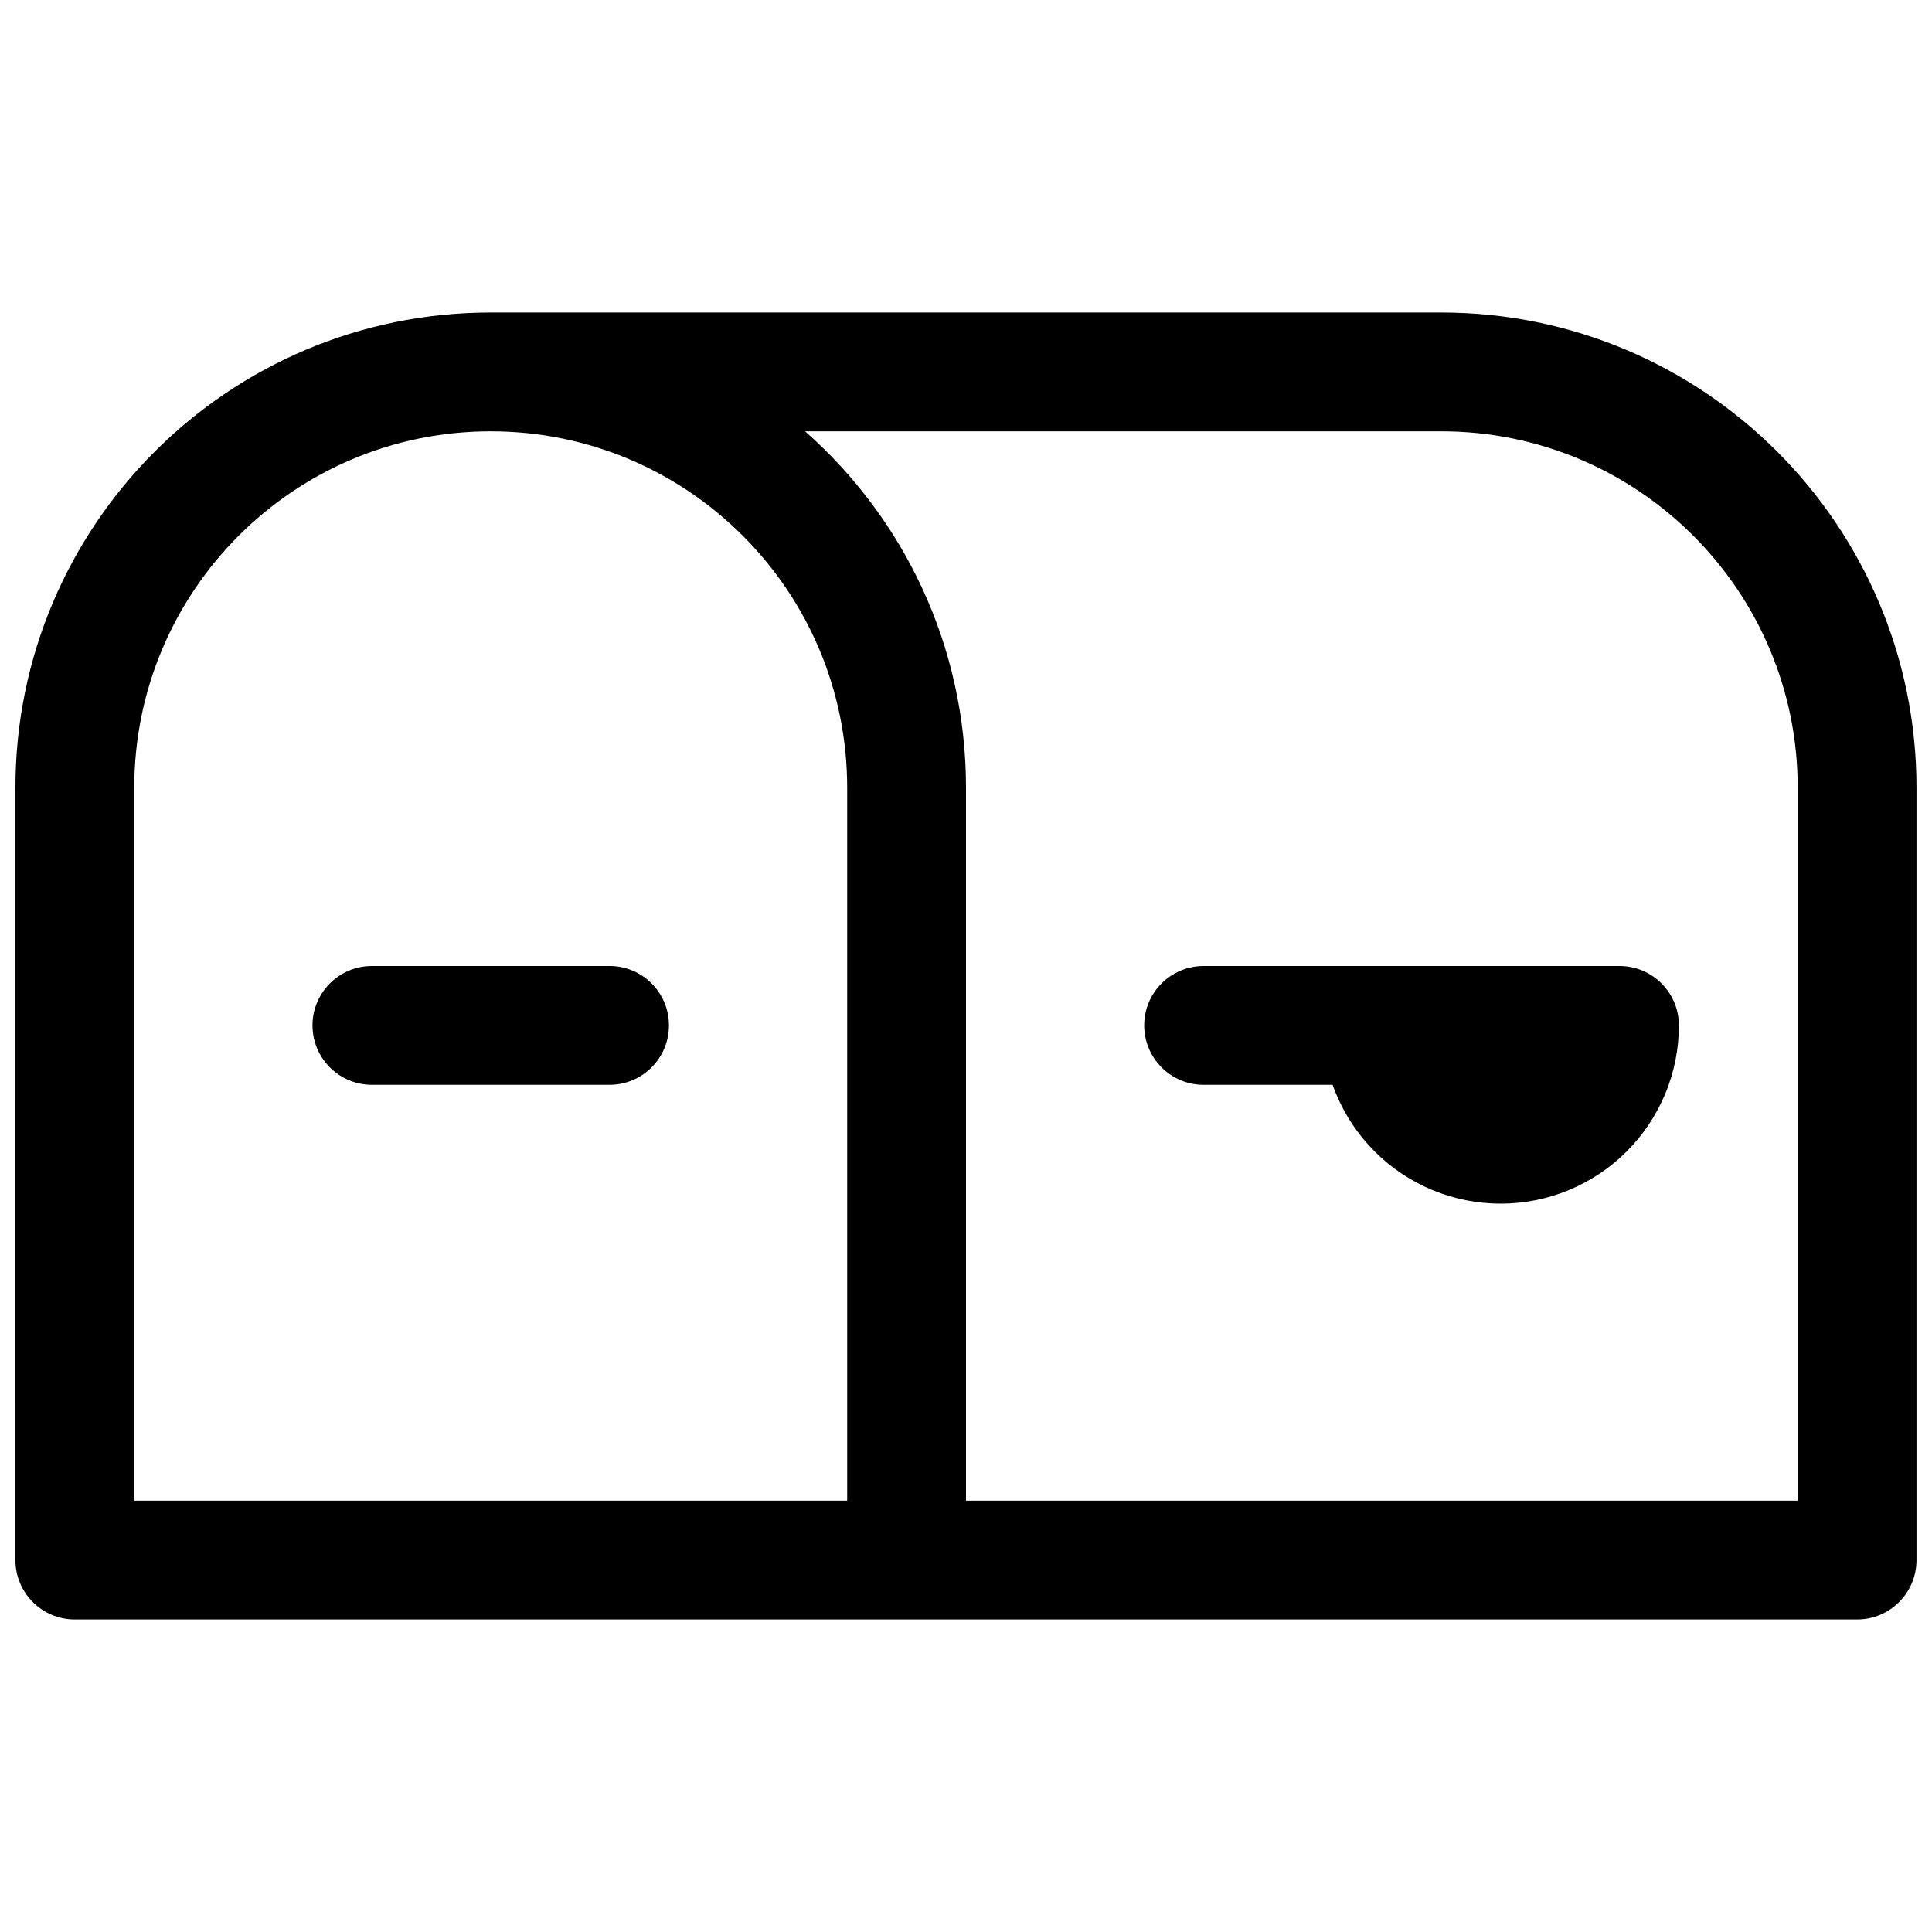 <?xml version="1.0" encoding="UTF-8"?>
<!-- Uploaded to: ICON Repo, www.svgrepo.com, Generator: ICON Repo Mixer Tools -->
<svg width="800px" height="800px" version="1.1" viewBox="144 144 512 512" xmlns="http://www.w3.org/2000/svg">
 <defs>
  <clipPath id="a">
   <path d="m148.09 226h503.81v348h-503.81z"/>
  </clipPath>
 </defs>
 <path d="m497.16 431.49c0.277 0.781 0.574 1.559 0.895 2.328 2.371 5.731 5.852 10.938 10.238 15.324s9.594 7.867 15.324 10.238c5.731 2.375 11.871 3.598 18.074 3.598 6.203 0 12.344-1.223 18.074-3.598 5.731-2.371 10.938-5.852 15.324-10.238s7.863-9.594 10.238-15.324c2.375-5.731 3.594-11.871 3.594-18.074 0-8.695-7.047-15.742-15.742-15.742h-110.21c-8.699 0-15.746 7.047-15.746 15.742 0 8.695 7.047 15.746 15.746 15.746z"/>
 <path d="m321.28 415.74c0-8.695-7.047-15.742-15.742-15.742h-62.977c-8.695 0-15.746 7.047-15.746 15.742 0 8.695 7.051 15.746 15.746 15.746h62.977c8.695 0 15.742-7.051 15.742-15.746z"/>
 <g clip-path="url(#a)">
  <path d="m148.09 352.77c0-69.562 56.391-125.95 125.95-125.95h251.9c69.562 0 125.95 56.391 125.95 125.95v204.67c0 8.695-7.047 15.746-15.742 15.746h-472.32c-8.691 0-15.742-7.051-15.742-15.746zm251.91 0c0-37.617-16.492-71.383-42.645-94.465h168.59c52.172 0 94.465 42.293 94.465 94.465v188.93h-220.41zm-31.488 0c0-52.172-42.293-94.465-94.465-94.465s-94.465 42.293-94.465 94.465v188.93h188.93z" fill-rule="evenodd"/>
 </g>
</svg>